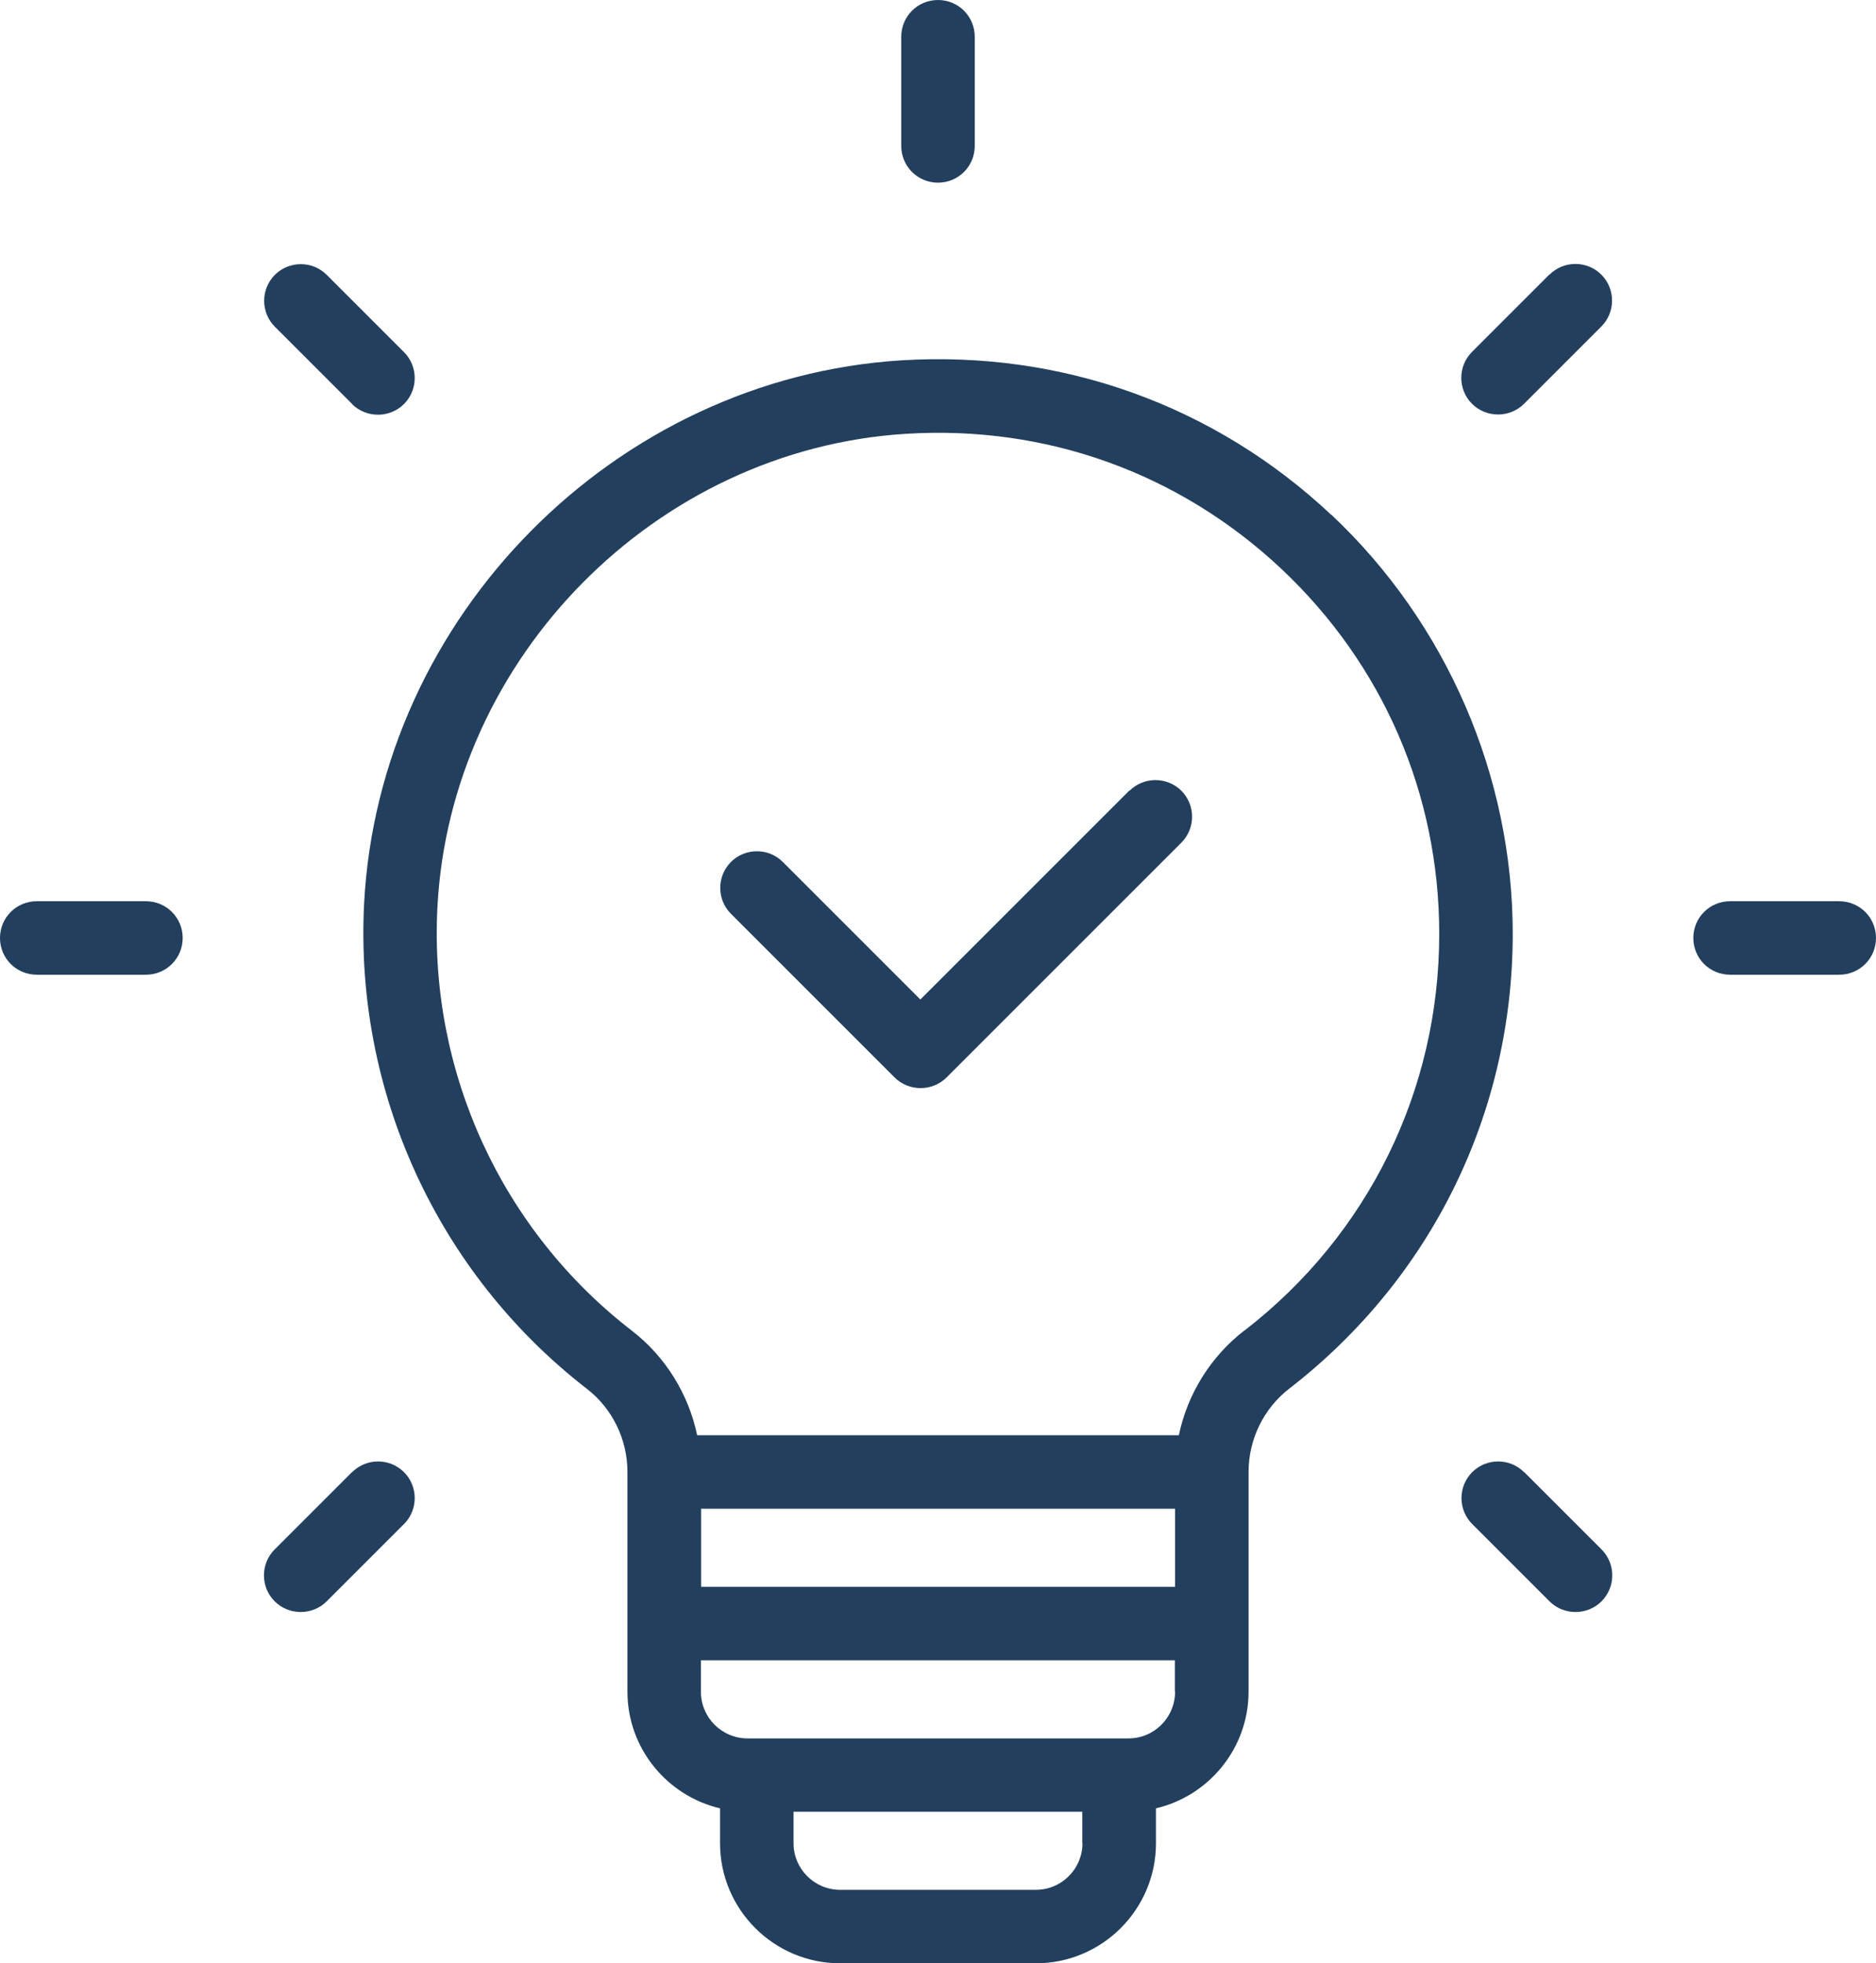 <svg xmlns="http://www.w3.org/2000/svg" id="Layer_1" data-name="Layer 1" viewBox="19.33 17.25 89.34 93.5">
  <defs>
    <style>
      .cls-1 {
        fill: #233f5e;
      }
    </style>
  </defs>
  <path class="cls-1" d="M82.74,41.78c-5.56-5.23-12.84-7.84-20.48-7.37-13.65.85-24.88,12.21-25.59,25.87-.46,8.98,3.51,17.62,10.62,23.12,1.2.93,1.92,2.4,1.92,3.94v10.47c0,2.7,1.89,4.97,4.41,5.56v1.66c0,3.15,2.56,5.72,5.72,5.72h9.32c3.15,0,5.72-2.56,5.72-5.72v-1.66c2.52-.59,4.41-2.86,4.41-5.56v-10.47c0-1.54.72-3.02,1.94-3.96,6.76-5.23,10.64-13.12,10.64-21.66,0-7.52-3.15-14.79-8.63-19.95ZM75.29,92.82h-22.57v-3.72h22.57v3.72ZM70.88,105.03c0,1.22-.99,2.22-2.22,2.22h-9.32c-1.22,0-2.22-.99-2.22-2.22v-1.5h13.75v1.5ZM75.29,97.82c0,1.22-.99,2.22-2.22,2.22h-18.14c-1.22,0-2.22-.99-2.22-2.22v-1.5h22.57v1.5ZM78.58,80.62c-1.6,1.24-2.7,3.02-3.11,4.98h-22.94c-.41-1.96-1.51-3.74-3.1-4.97-6.21-4.79-9.67-12.33-9.27-20.16.61-11.91,10.41-21.82,22.31-22.56,6.68-.42,13.02,1.87,17.87,6.42,4.85,4.56,7.53,10.74,7.53,17.4,0,7.44-3.38,14.33-9.28,18.89Z"/>
  <path class="cls-1" d="M106.92,60.17h-5.2c-.97,0-1.75.78-1.75,1.75s.78,1.75,1.75,1.75h5.2c.97,0,1.75-.78,1.75-1.75s-.78-1.75-1.75-1.75Z"/>
  <path class="cls-1" d="M26.28,60.17h-5.2c-.97,0-1.75.78-1.75,1.75s.78,1.75,1.75,1.75h5.2c.97,0,1.75-.78,1.75-1.75s-.78-1.75-1.75-1.75Z"/>
  <path class="cls-1" d="M91.91,87.36c-.68-.68-1.79-.68-2.47,0-.68.68-.68,1.79,0,2.47l3.68,3.68c.34.34.79.51,1.24.51s.9-.17,1.24-.51c.68-.68.68-1.79,0-2.47l-3.68-3.68Z"/>
  <path class="cls-1" d="M36.09,36.49c.34.34.79.51,1.24.51s.9-.17,1.24-.51c.68-.68.68-1.79,0-2.47l-3.68-3.68c-.68-.68-1.79-.68-2.47,0s-.68,1.79,0,2.47l3.68,3.68Z"/>
  <path class="cls-1" d="M64,25.95c.97,0,1.75-.78,1.75-1.75v-5.2c0-.97-.78-1.75-1.75-1.75s-1.75.78-1.75,1.75v5.2c0,.97.78,1.75,1.75,1.75Z"/>
  <path class="cls-1" d="M36.09,87.36l-3.68,3.68c-.68.68-.68,1.79,0,2.47.34.34.79.51,1.24.51s.9-.17,1.24-.51l3.68-3.68c.68-.68.68-1.79,0-2.47-.68-.68-1.79-.68-2.47,0Z"/>
  <path class="cls-1" d="M93.11,30.33l-3.68,3.68c-.68.68-.68,1.79,0,2.47.34.34.79.51,1.24.51s.9-.17,1.24-.51l3.68-3.68c.68-.68.68-1.79,0-2.47s-1.79-.68-2.47,0Z"/>
  <path class="cls-1" d="M73.11,54.9l-9.95,9.95-6.55-6.55c-.68-.68-1.79-.68-2.47,0-.68.68-.68,1.79,0,2.47l7.79,7.79c.34.34.79.51,1.24.51s.9-.17,1.24-.51l11.18-11.18c.68-.68.68-1.79,0-2.47-.68-.68-1.79-.68-2.47,0Z"/>
</svg>